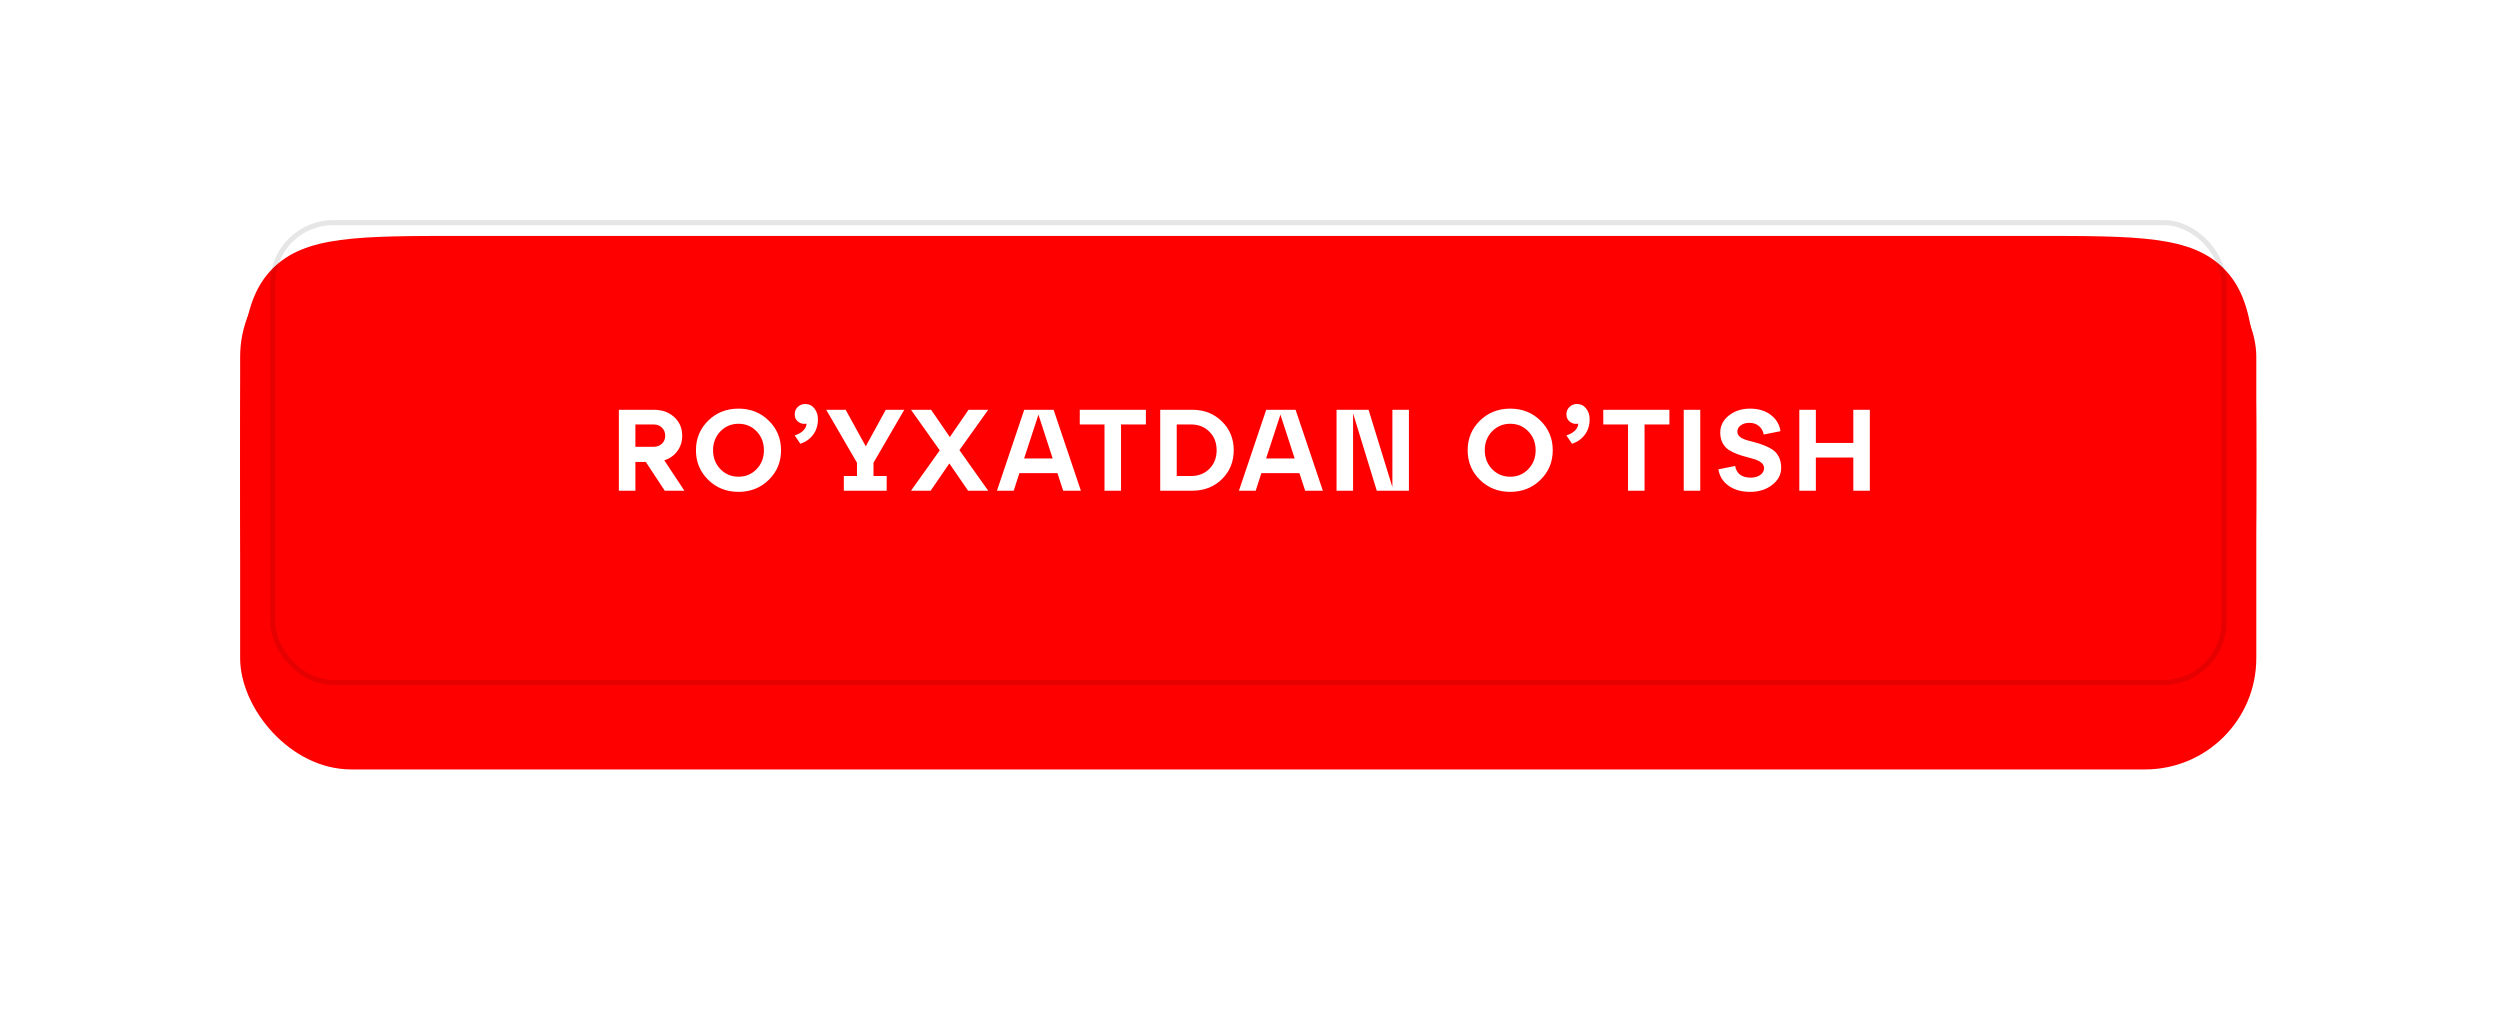 <?xml version="1.0" encoding="UTF-8"?> <svg xmlns="http://www.w3.org/2000/svg" width="173" height="70" viewBox="0 0 173 70" fill="none"><g filter="url(#filter0_ddddiii_218_868)"><path d="M16.618 30.981C16.618 23.629 16.618 19.953 18.872 17.699C21.126 15.445 24.753 15.445 32.008 15.445H140.746C148.001 15.445 151.628 15.445 153.882 17.699C156.136 19.953 156.136 23.629 156.136 30.981V30.981C156.136 40.783 156.136 45.684 153.131 48.69C150.126 51.695 145.289 51.695 135.616 51.695H37.139C27.465 51.695 22.628 51.695 19.623 48.69C16.618 45.684 16.618 40.783 16.618 30.981V30.981Z" fill="#FF0000"></path></g><g filter="url(#filter1_dddii_218_868)"><rect x="16.618" y="13" width="139.518" height="36.249" rx="7.695" fill="#FF0000"></rect></g><path d="M45.969 31.853L47.361 33.957H46.001L44.689 31.965H43.969V33.957H42.825V28.357H45.233C45.825 28.357 46.302 28.528 46.665 28.869C47.028 29.205 47.209 29.634 47.209 30.157C47.209 30.557 47.097 30.909 46.873 31.213C46.654 31.517 46.353 31.73 45.969 31.853ZM45.233 29.373H43.969V30.917H45.233C45.473 30.917 45.665 30.845 45.809 30.701C45.958 30.557 46.033 30.373 46.033 30.149C46.033 29.925 45.958 29.741 45.809 29.597C45.665 29.448 45.473 29.373 45.233 29.373ZM49.008 33.205C48.443 32.65 48.16 31.968 48.16 31.157C48.16 30.346 48.443 29.664 49.008 29.109C49.574 28.554 50.273 28.277 51.105 28.277C51.937 28.277 52.635 28.554 53.2 29.109C53.766 29.664 54.048 30.346 54.048 31.157C54.048 31.968 53.766 32.65 53.2 33.205C52.635 33.76 51.937 34.037 51.105 34.037C50.273 34.037 49.574 33.76 49.008 33.205ZM49.849 29.853C49.513 30.205 49.344 30.64 49.344 31.157C49.344 31.674 49.513 32.109 49.849 32.461C50.19 32.813 50.608 32.989 51.105 32.989C51.606 32.989 52.025 32.813 52.361 32.461C52.697 32.109 52.864 31.674 52.864 31.157C52.864 30.64 52.697 30.205 52.361 29.853C52.025 29.501 51.606 29.325 51.105 29.325C50.608 29.325 50.19 29.501 49.849 29.853ZM55.713 27.957C55.98 27.957 56.193 28.058 56.353 28.261C56.519 28.464 56.601 28.712 56.601 29.005C56.601 29.432 56.489 29.792 56.265 30.085C56.047 30.378 55.753 30.586 55.385 30.709L54.993 30.133C55.511 29.957 55.785 29.685 55.817 29.317C55.609 29.36 55.42 29.32 55.249 29.197C55.079 29.074 54.993 28.898 54.993 28.669C54.993 28.472 55.063 28.304 55.201 28.165C55.345 28.026 55.516 27.957 55.713 27.957ZM62.575 28.357L60.447 32.021V32.941H61.359V33.957H58.392V32.941H59.303V32.021L57.175 28.357H58.52L59.911 30.885L61.295 28.357H62.575ZM67.024 28.357H68.384L66.392 31.149L68.384 33.957H66.992L65.696 32.069L64.4 33.957H63.04L65.032 31.165L63.04 28.357H64.432L65.728 30.245L67.024 28.357ZM74.797 33.957H73.573L73.173 32.741H70.541L70.149 33.957H68.989L70.877 28.357H72.909L74.797 33.957ZM71.861 28.693L70.869 31.725H72.845L71.861 28.693ZM77.576 33.957H76.432V29.373H74.72V28.357H79.296V29.373H77.576V33.957ZM82.51 33.957H80.287V28.357H82.51C83.332 28.357 84.014 28.626 84.558 29.165C85.103 29.698 85.374 30.362 85.374 31.157C85.374 31.952 85.103 32.618 84.558 33.157C84.014 33.69 83.332 33.957 82.51 33.957ZM81.43 29.373V32.941H82.415C82.937 32.941 83.364 32.773 83.695 32.437C84.025 32.101 84.191 31.674 84.191 31.157C84.191 30.634 84.025 30.208 83.695 29.877C83.364 29.541 82.937 29.373 82.415 29.373H81.43ZM91.542 33.957H90.318L89.918 32.741H87.286L86.894 33.957H85.734L87.622 28.357H89.654L91.542 33.957ZM88.606 28.693L87.614 31.725H89.59L88.606 28.693ZM96.353 33.709V28.357H97.497V33.957H95.273L93.633 28.605V33.957H92.489V28.357H94.705L96.353 33.709ZM102.41 33.205C101.845 32.65 101.562 31.968 101.562 31.157C101.562 30.346 101.845 29.664 102.41 29.109C102.975 28.554 103.674 28.277 104.506 28.277C105.338 28.277 106.037 28.554 106.602 29.109C107.167 29.664 107.45 30.346 107.45 31.157C107.45 31.968 107.167 32.65 106.602 33.205C106.037 33.76 105.338 34.037 104.506 34.037C103.674 34.037 102.975 33.76 102.41 33.205ZM103.25 29.853C102.914 30.205 102.746 30.64 102.746 31.157C102.746 31.674 102.914 32.109 103.25 32.461C103.591 32.813 104.01 32.989 104.506 32.989C105.007 32.989 105.426 32.813 105.762 32.461C106.098 32.109 106.266 31.674 106.266 31.157C106.266 30.64 106.098 30.205 105.762 29.853C105.426 29.501 105.007 29.325 104.506 29.325C104.01 29.325 103.591 29.501 103.25 29.853ZM109.115 27.957C109.381 27.957 109.595 28.058 109.755 28.261C109.92 28.464 110.003 28.712 110.003 29.005C110.003 29.432 109.891 29.792 109.667 30.085C109.448 30.378 109.155 30.586 108.787 30.709L108.395 30.133C108.912 29.957 109.187 29.685 109.219 29.317C109.011 29.36 108.821 29.32 108.651 29.197C108.48 29.074 108.395 28.898 108.395 28.669C108.395 28.472 108.464 28.304 108.603 28.165C108.747 28.026 108.917 27.957 109.115 27.957ZM113.803 33.957H112.659V29.373H110.947V28.357H115.523V29.373H113.803V33.957ZM117.658 33.957H116.514V28.357H117.658V33.957ZM118.913 32.477L120.073 32.245C120.116 32.501 120.228 32.701 120.409 32.845C120.596 32.984 120.841 33.053 121.145 33.053C121.417 33.053 121.639 32.992 121.809 32.869C121.985 32.741 122.073 32.584 122.073 32.397C122.073 32.253 122.017 32.133 121.905 32.037C121.793 31.936 121.647 31.856 121.465 31.797C121.289 31.738 121.095 31.682 120.881 31.629C120.668 31.576 120.452 31.509 120.233 31.429C120.02 31.349 119.823 31.253 119.641 31.141C119.465 31.029 119.321 30.872 119.209 30.669C119.097 30.461 119.041 30.216 119.041 29.933C119.041 29.464 119.239 29.072 119.633 28.757C120.033 28.437 120.521 28.277 121.097 28.277C121.679 28.277 122.159 28.421 122.537 28.709C122.916 28.997 123.14 29.373 123.209 29.837L122.049 30.069C122.007 29.824 121.897 29.629 121.721 29.485C121.551 29.336 121.329 29.261 121.057 29.261C120.812 29.261 120.612 29.32 120.457 29.437C120.303 29.549 120.225 29.693 120.225 29.869C120.225 30.008 120.281 30.125 120.393 30.221C120.505 30.312 120.649 30.386 120.825 30.445C121.007 30.498 121.204 30.552 121.417 30.605C121.631 30.658 121.844 30.728 122.057 30.813C122.276 30.893 122.473 30.992 122.649 31.109C122.831 31.226 122.977 31.392 123.089 31.605C123.201 31.818 123.257 32.072 123.257 32.365C123.257 32.84 123.049 33.237 122.633 33.557C122.223 33.877 121.716 34.037 121.113 34.037C120.511 34.037 120.012 33.896 119.617 33.613C119.223 33.33 118.988 32.952 118.913 32.477ZM125.657 33.957H124.513V28.357H125.657V30.653H128.249V28.357H129.393V33.957H128.249V31.661H125.657V33.957Z" fill="white"></path><rect x="18.873" y="15.408" width="135.031" height="31.82" rx="4.187" stroke="#020203" stroke-opacity="0.1" stroke-width="0.349"></rect><defs><filter id="filter0_ddddiii_218_868" x="0.664" y="0.884" width="171.427" height="68.158" filterUnits="userSpaceOnUse" color-interpolation-filters="sRGB"><feFlood flood-opacity="0" result="BackgroundImageFix"></feFlood><feColorMatrix in="SourceAlpha" type="matrix" values="0 0 0 0 0 0 0 0 0 0 0 0 0 0 0 0 0 0 127 0" result="hardAlpha"></feColorMatrix><feMorphology radius="7.182" operator="erode" in="SourceAlpha" result="effect1_dropShadow_218_868"></feMorphology><feOffset dy="7.182"></feOffset><feGaussianBlur stdDeviation="0.693"></feGaussianBlur><feComposite in2="hardAlpha" operator="out"></feComposite><feColorMatrix type="matrix" values="0 0 0 0 1 0 0 0 0 0 0 0 0 0 0 0 0 0 0.9 0"></feColorMatrix><feBlend mode="normal" in2="BackgroundImageFix" result="effect1_dropShadow_218_868"></feBlend><feColorMatrix in="SourceAlpha" type="matrix" values="0 0 0 0 0 0 0 0 0 0 0 0 0 0 0 0 0 0 127 0" result="hardAlpha"></feColorMatrix><feMorphology radius="6.669" operator="erode" in="SourceAlpha" result="effect2_dropShadow_218_868"></feMorphology><feOffset dy="9.234"></feOffset><feGaussianBlur stdDeviation="2.283"></feGaussianBlur><feComposite in2="hardAlpha" operator="out"></feComposite><feColorMatrix type="matrix" values="0 0 0 0 1 0 0 0 0 0 0 0 0 0 0 0 0 0 0.25 0"></feColorMatrix><feBlend mode="normal" in2="effect1_dropShadow_218_868" result="effect2_dropShadow_218_868"></feBlend><feColorMatrix in="SourceAlpha" type="matrix" values="0 0 0 0 0 0 0 0 0 0 0 0 0 0 0 0 0 0 127 0" result="hardAlpha"></feColorMatrix><feMorphology radius="8.208" operator="erode" in="SourceAlpha" result="effect3_dropShadow_218_868"></feMorphology><feOffset dy="13.338"></feOffset><feGaussianBlur stdDeviation="4.078"></feGaussianBlur><feComposite in2="hardAlpha" operator="out"></feComposite><feColorMatrix type="matrix" values="0 0 0 0 1 0 0 0 0 0 0 0 0 0 0 0 0 0 0.25 0"></feColorMatrix><feBlend mode="normal" in2="effect2_dropShadow_218_868" result="effect3_dropShadow_218_868"></feBlend><feColorMatrix in="SourceAlpha" type="matrix" values="0 0 0 0 0 0 0 0 0 0 0 0 0 0 0 0 0 0 127 0" result="hardAlpha"></feColorMatrix><feOffset dy="1.393"></feOffset><feGaussianBlur stdDeviation="7.977"></feGaussianBlur><feComposite in2="hardAlpha" operator="out"></feComposite><feColorMatrix type="matrix" values="0 0 0 0 1 0 0 0 0 0 0 0 0 0 0.051 0 0 0 0.6 0"></feColorMatrix><feBlend mode="normal" in2="effect3_dropShadow_218_868" result="effect4_dropShadow_218_868"></feBlend><feBlend mode="normal" in="SourceGraphic" in2="effect4_dropShadow_218_868" result="shape"></feBlend><feColorMatrix in="SourceAlpha" type="matrix" values="0 0 0 0 0 0 0 0 0 0 0 0 0 0 0 0 0 0 127 0" result="hardAlpha"></feColorMatrix><feMorphology radius="14.364" operator="dilate" in="SourceAlpha" result="effect5_innerShadow_218_868"></feMorphology><feOffset dy="-14.877"></feOffset><feGaussianBlur stdDeviation="0.949"></feGaussianBlur><feComposite in2="hardAlpha" operator="arithmetic" k2="-1" k3="1"></feComposite><feColorMatrix type="matrix" values="0 0 0 0 1 0 0 0 0 0 0 0 0 0 0 0 0 0 0.5 0"></feColorMatrix><feBlend mode="normal" in2="shape" result="effect5_innerShadow_218_868"></feBlend><feColorMatrix in="SourceAlpha" type="matrix" values="0 0 0 0 0 0 0 0 0 0 0 0 0 0 0 0 0 0 127 0" result="hardAlpha"></feColorMatrix><feMorphology radius="14.364" operator="dilate" in="SourceAlpha" result="effect6_innerShadow_218_868"></feMorphology><feOffset dx="-14.364" dy="-7.695"></feOffset><feGaussianBlur stdDeviation="0.949"></feGaussianBlur><feComposite in2="hardAlpha" operator="arithmetic" k2="-1" k3="1"></feComposite><feColorMatrix type="matrix" values="0 0 0 0 1 0 0 0 0 0 0 0 0 0 0 0 0 0 1 0"></feColorMatrix><feBlend mode="normal" in2="effect5_innerShadow_218_868" result="effect6_innerShadow_218_868"></feBlend><feColorMatrix in="SourceAlpha" type="matrix" values="0 0 0 0 0 0 0 0 0 0 0 0 0 0 0 0 0 0 127 0" result="hardAlpha"></feColorMatrix><feMorphology radius="14.364" operator="dilate" in="SourceAlpha" result="effect7_innerShadow_218_868"></feMorphology><feOffset dx="14.364" dy="-7.695"></feOffset><feGaussianBlur stdDeviation="0.949"></feGaussianBlur><feComposite in2="hardAlpha" operator="arithmetic" k2="-1" k3="1"></feComposite><feColorMatrix type="matrix" values="0 0 0 0 1 0 0 0 0 0 0 0 0 0 0 0 0 0 1 0"></feColorMatrix><feBlend mode="normal" in2="effect6_innerShadow_218_868" result="effect7_innerShadow_218_868"></feBlend></filter><filter id="filter1_dddii_218_868" x="11.488" y="7.87" width="149.778" height="46.51" filterUnits="userSpaceOnUse" color-interpolation-filters="sRGB"><feFlood flood-opacity="0" result="BackgroundImageFix"></feFlood><feColorMatrix in="SourceAlpha" type="matrix" values="0 0 0 0 0 0 0 0 0 0 0 0 0 0 0 0 0 0 127 0" result="hardAlpha"></feColorMatrix><feOffset dy="0.513"></feOffset><feComposite in2="hardAlpha" operator="out"></feComposite><feColorMatrix type="matrix" values="0 0 0 0 1 0 0 0 0 0 0 0 0 0 0 0 0 0 0.5 0"></feColorMatrix><feBlend mode="normal" in2="BackgroundImageFix" result="effect1_dropShadow_218_868"></feBlend><feColorMatrix in="SourceAlpha" type="matrix" values="0 0 0 0 0 0 0 0 0 0 0 0 0 0 0 0 0 0 127 0" result="hardAlpha"></feColorMatrix><feOffset dy="1.393"></feOffset><feComposite in2="hardAlpha" operator="out"></feComposite><feColorMatrix type="matrix" values="0 0 0 0 1 0 0 0 0 0 0 0 0 0 0 0 0 0 0.2 0"></feColorMatrix><feBlend mode="normal" in2="effect1_dropShadow_218_868" result="effect2_dropShadow_218_868"></feBlend><feColorMatrix in="SourceAlpha" type="matrix" values="0 0 0 0 0 0 0 0 0 0 0 0 0 0 0 0 0 0 127 0" result="hardAlpha"></feColorMatrix><feOffset dy="2.09"></feOffset><feComposite in2="hardAlpha" operator="out"></feComposite><feColorMatrix type="matrix" values="0 0 0 0 1 0 0 0 0 0 0 0 0 0 0 0 0 0 0.1 0"></feColorMatrix><feBlend mode="normal" in2="effect2_dropShadow_218_868" result="effect3_dropShadow_218_868"></feBlend><feBlend mode="normal" in="SourceGraphic" in2="effect3_dropShadow_218_868" result="shape"></feBlend><feColorMatrix in="SourceAlpha" type="matrix" values="0 0 0 0 0 0 0 0 0 0 0 0 0 0 0 0 0 0 127 0" result="hardAlpha"></feColorMatrix><feOffset dx="5.13" dy="5.13"></feOffset><feGaussianBlur stdDeviation="10.26"></feGaussianBlur><feComposite in2="hardAlpha" operator="arithmetic" k2="-1" k3="1"></feComposite><feColorMatrix type="matrix" values="0 0 0 0 1 0 0 0 0 0 0 0 0 0 0 0 0 0 0.3 0"></feColorMatrix><feBlend mode="normal" in2="shape" result="effect4_innerShadow_218_868"></feBlend><feColorMatrix in="SourceAlpha" type="matrix" values="0 0 0 0 0 0 0 0 0 0 0 0 0 0 0 0 0 0 127 0" result="hardAlpha"></feColorMatrix><feOffset dx="-5.13" dy="-5.13"></feOffset><feGaussianBlur stdDeviation="10.26"></feGaussianBlur><feComposite in2="hardAlpha" operator="arithmetic" k2="-1" k3="1"></feComposite><feColorMatrix type="matrix" values="0 0 0 0 1 0 0 0 0 1 0 0 0 0 1 0 0 0 0.44 0"></feColorMatrix><feBlend mode="normal" in2="effect4_innerShadow_218_868" result="effect5_innerShadow_218_868"></feBlend></filter></defs></svg> 